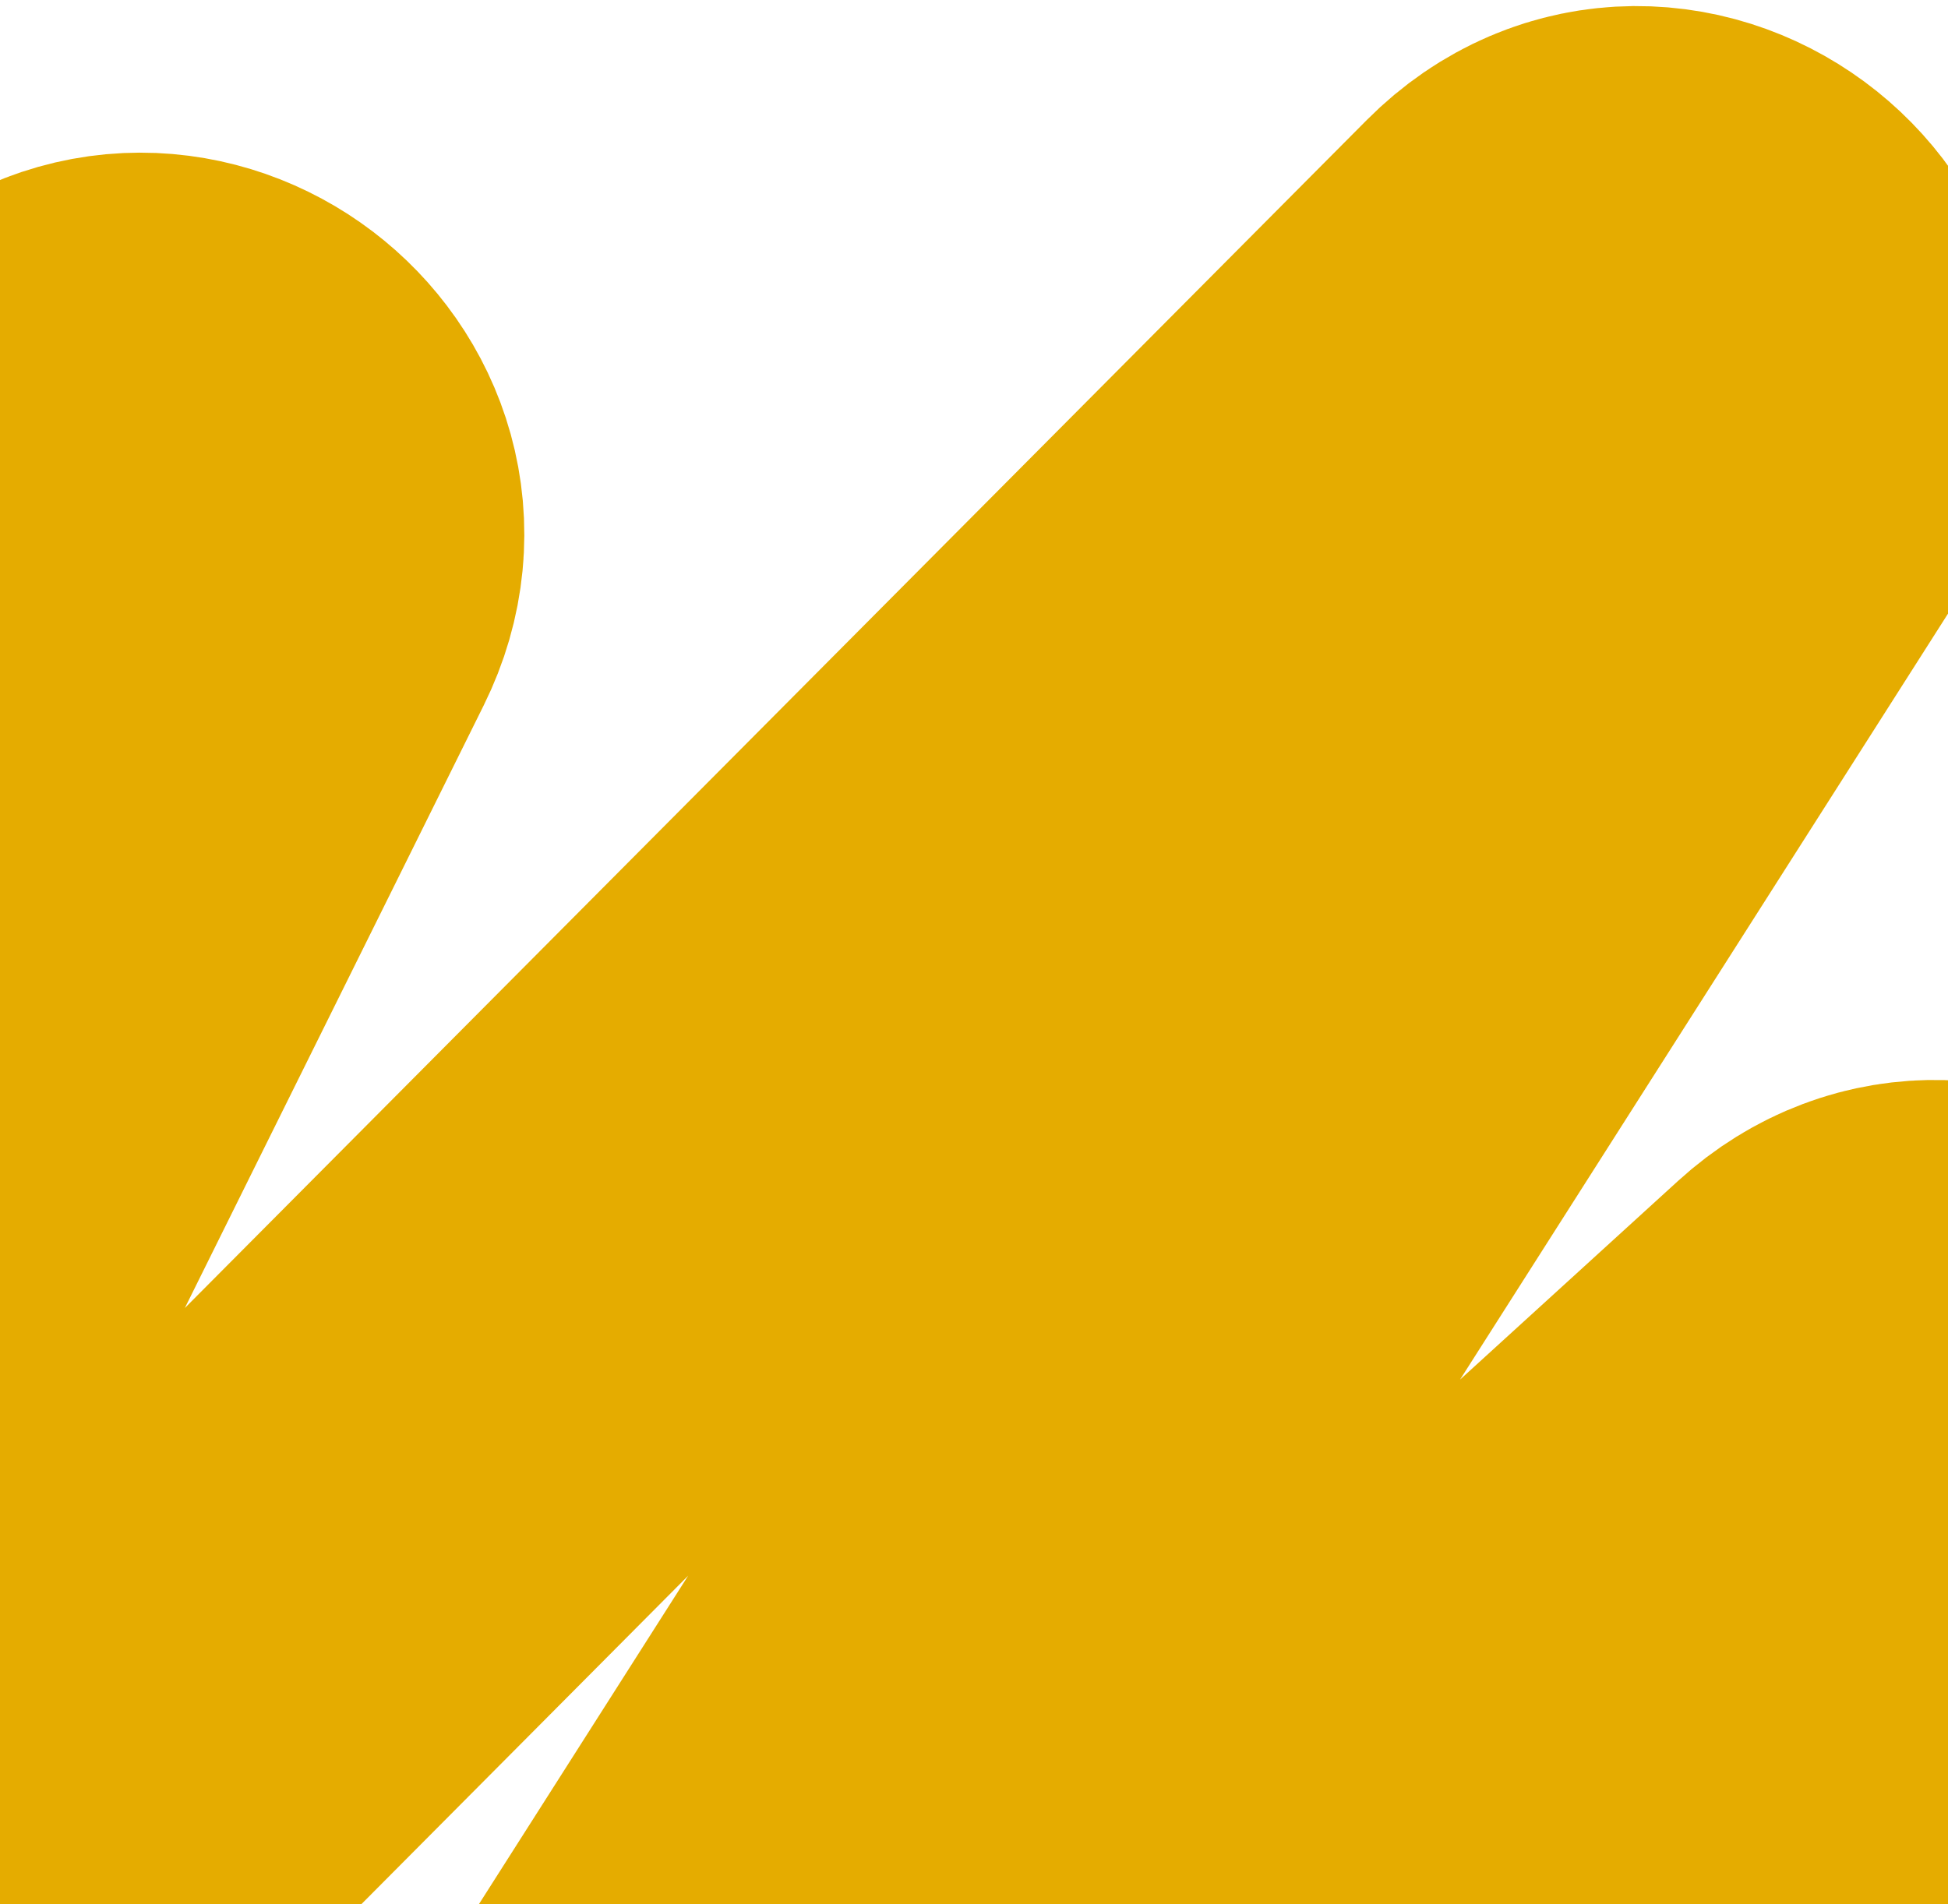 <svg width="357" height="349" viewBox="0 0 357 349" fill="none" xmlns="http://www.w3.org/2000/svg">
<path d="M-130.5 63L-184.881 210.322C-192.125 229.949 -168.219 246.146 -152.678 232.14L12.499 83.291C28.913 68.499 53.672 87.275 43.857 107.071L-92.782 382.644C-102.873 402.997 -76.653 421.776 -60.633 405.67L285.956 57.239C302.864 40.241 329.934 61.906 317.054 82.128L104.391 416.004C91.824 435.733 117.493 457.328 134.781 441.57L341.236 253.393C358.564 237.599 384.263 259.32 371.577 279.037L214.853 522.62C203.569 540.158 223.253 561.115 241.462 550.951L429.5 446" stroke="#E5AC00" stroke-width="100" stroke-linecap="round" stroke-linejoin="round"/>
</svg>
